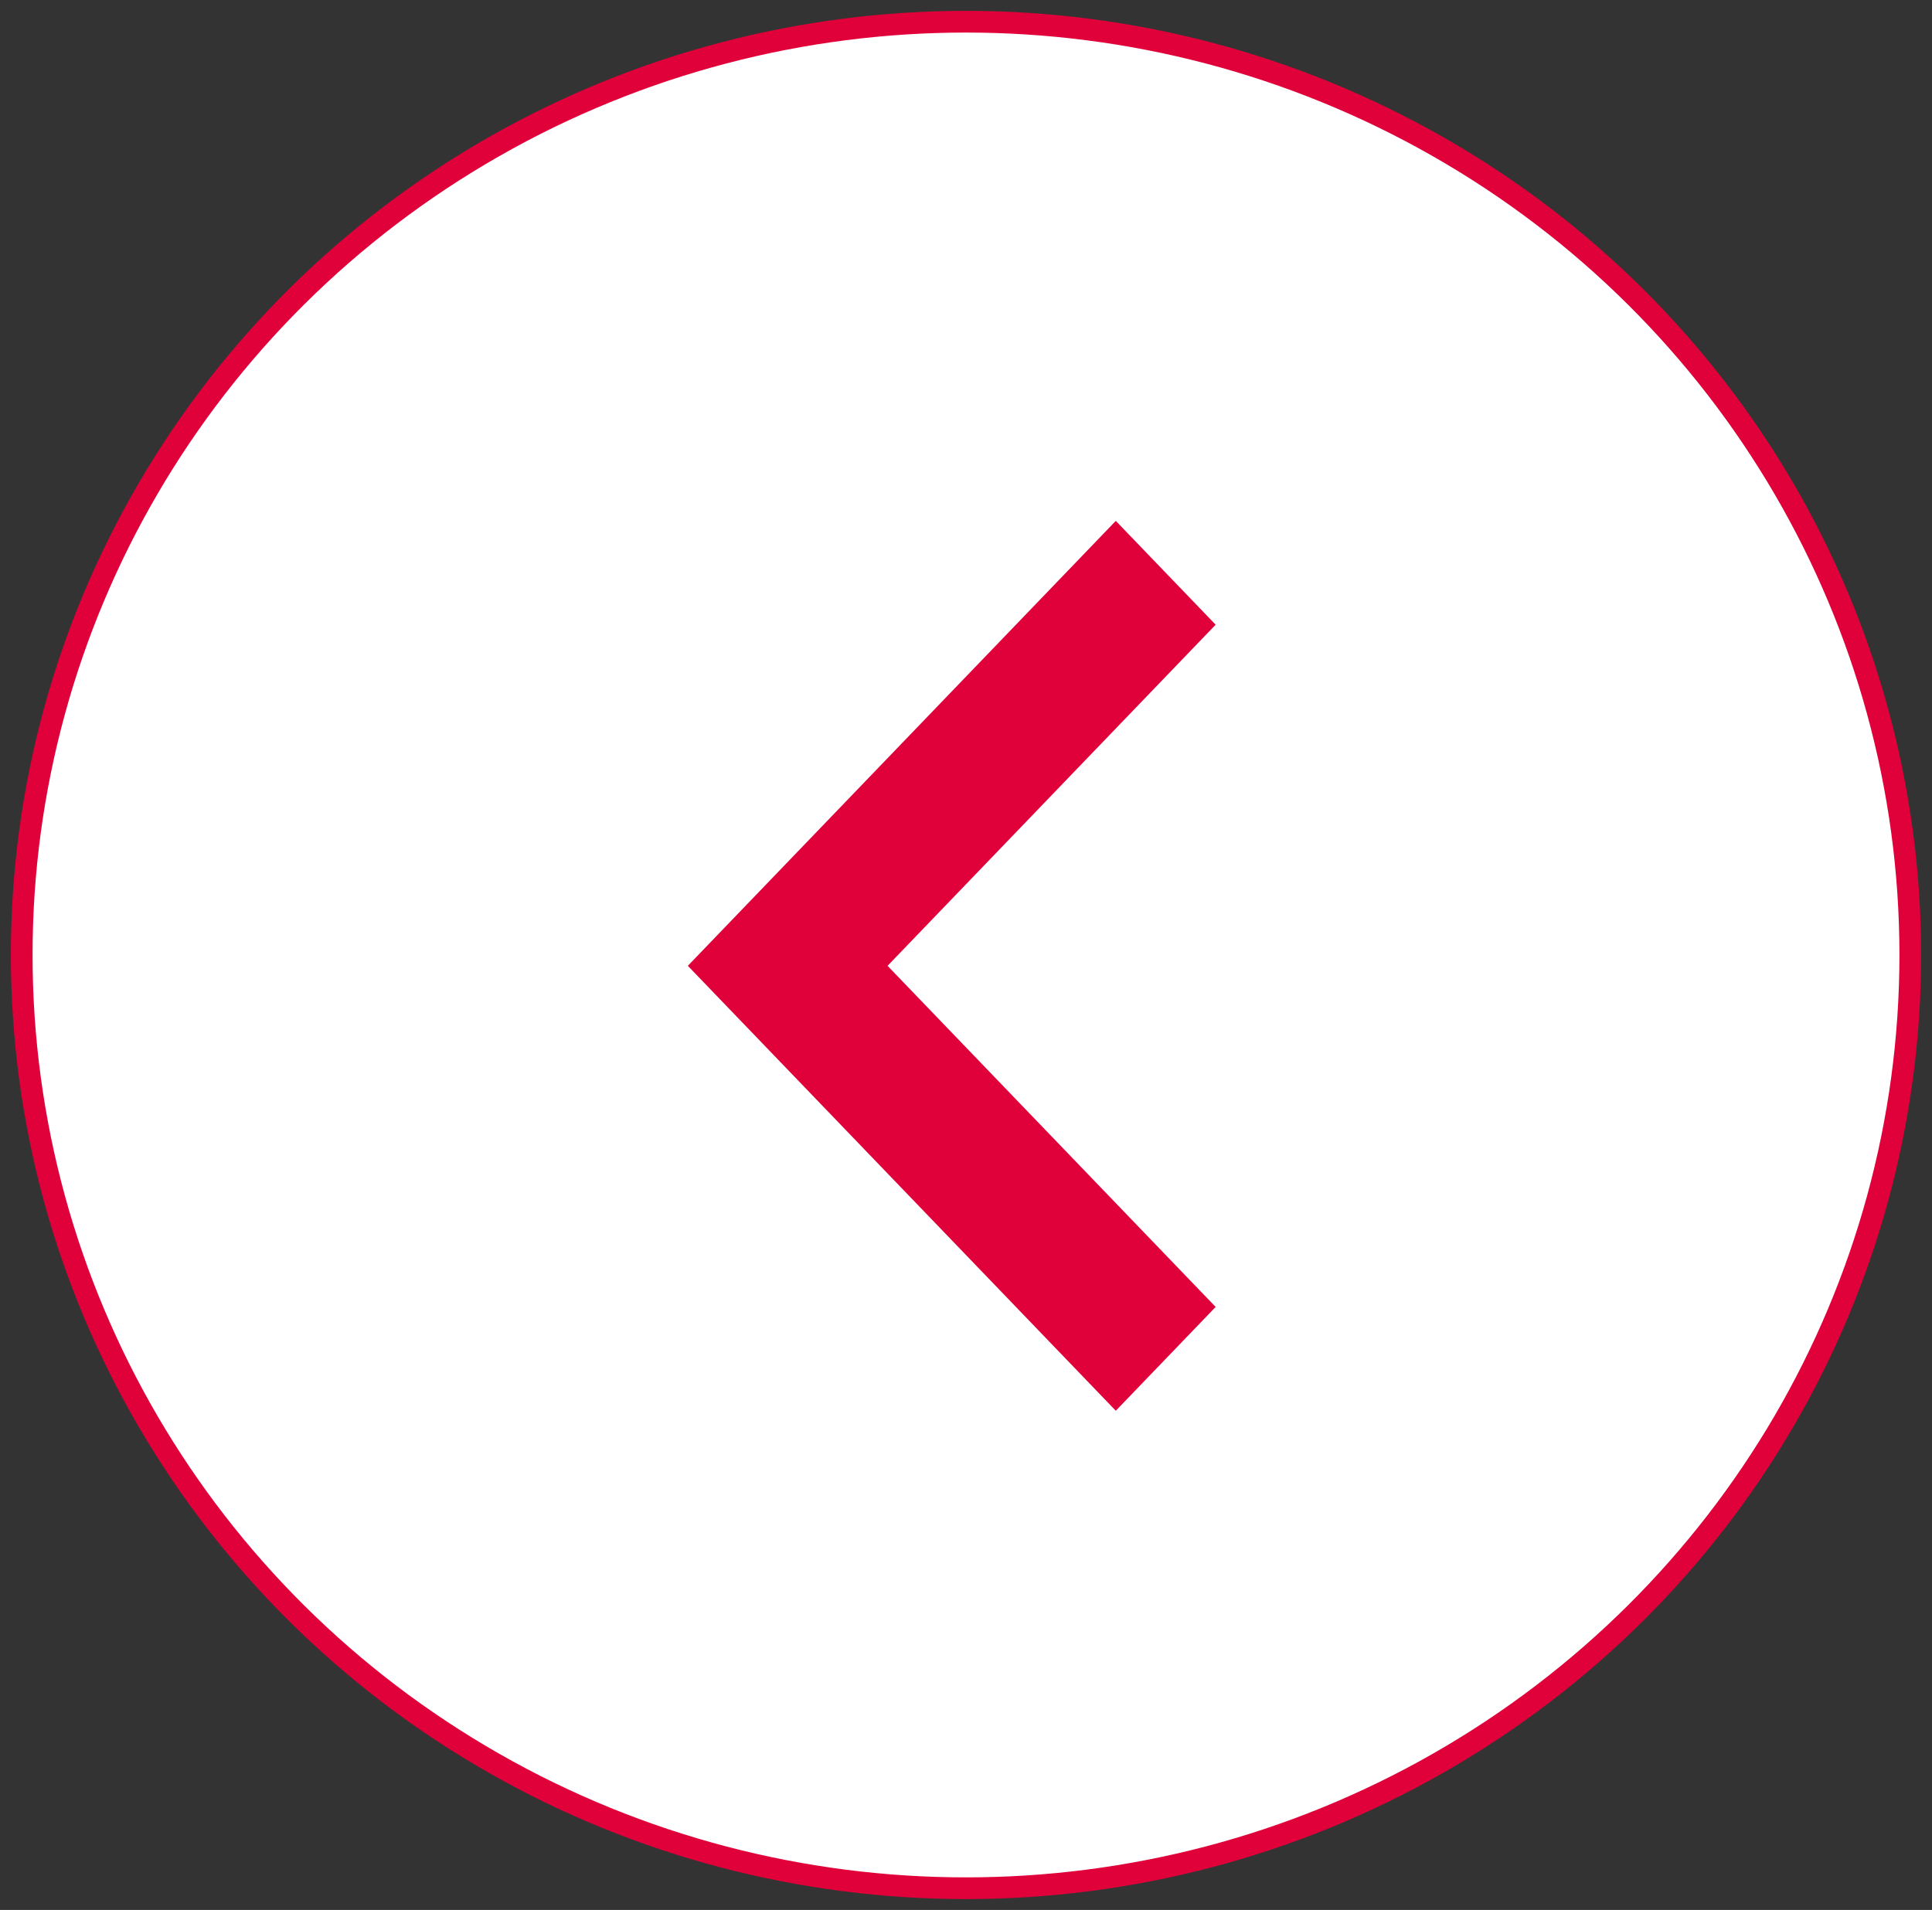 <?xml version="1.0" encoding="UTF-8"?>
<svg width="89px" height="88px" viewBox="0 0 89 88" version="1.1" xmlns="http://www.w3.org/2000/svg" xmlns:xlink="http://www.w3.org/1999/xlink">
    <rect x="0" y="0" width="89" height="88" fill="#333333" stroke="none"/>
    <!-- Generator: Sketch 63.1 (92452) - https://sketch.com -->
    <title>icon-prev</title>
    <desc>Created with Sketch.</desc>
    <g id="Page-1" stroke="none" stroke-width="1" fill="none" fill-rule="evenodd">
        <g id="icon-prev" transform="translate(1, 1)" fill-rule="nonzero">
            <ellipse id="Oval" stroke="#E0003A" fill="#FFFFFF" cx="43.5" cy="43" rx="43.5" ry="43"></ellipse>
            <g id="chevron-right-copy-9" transform="translate(42.5, 43.5) scale(-1, 1) translate(-42.5, -43.5) translate(30, 23)" fill="#E0003A">
                <polygon id="Shape" points="4.6 0 5.77027603e-15 4.783 15.114 20.5 5.77027603e-15 36.217 4.6 41 24.314 20.5"></polygon>
            </g>
        </g>
    </g>
</svg>